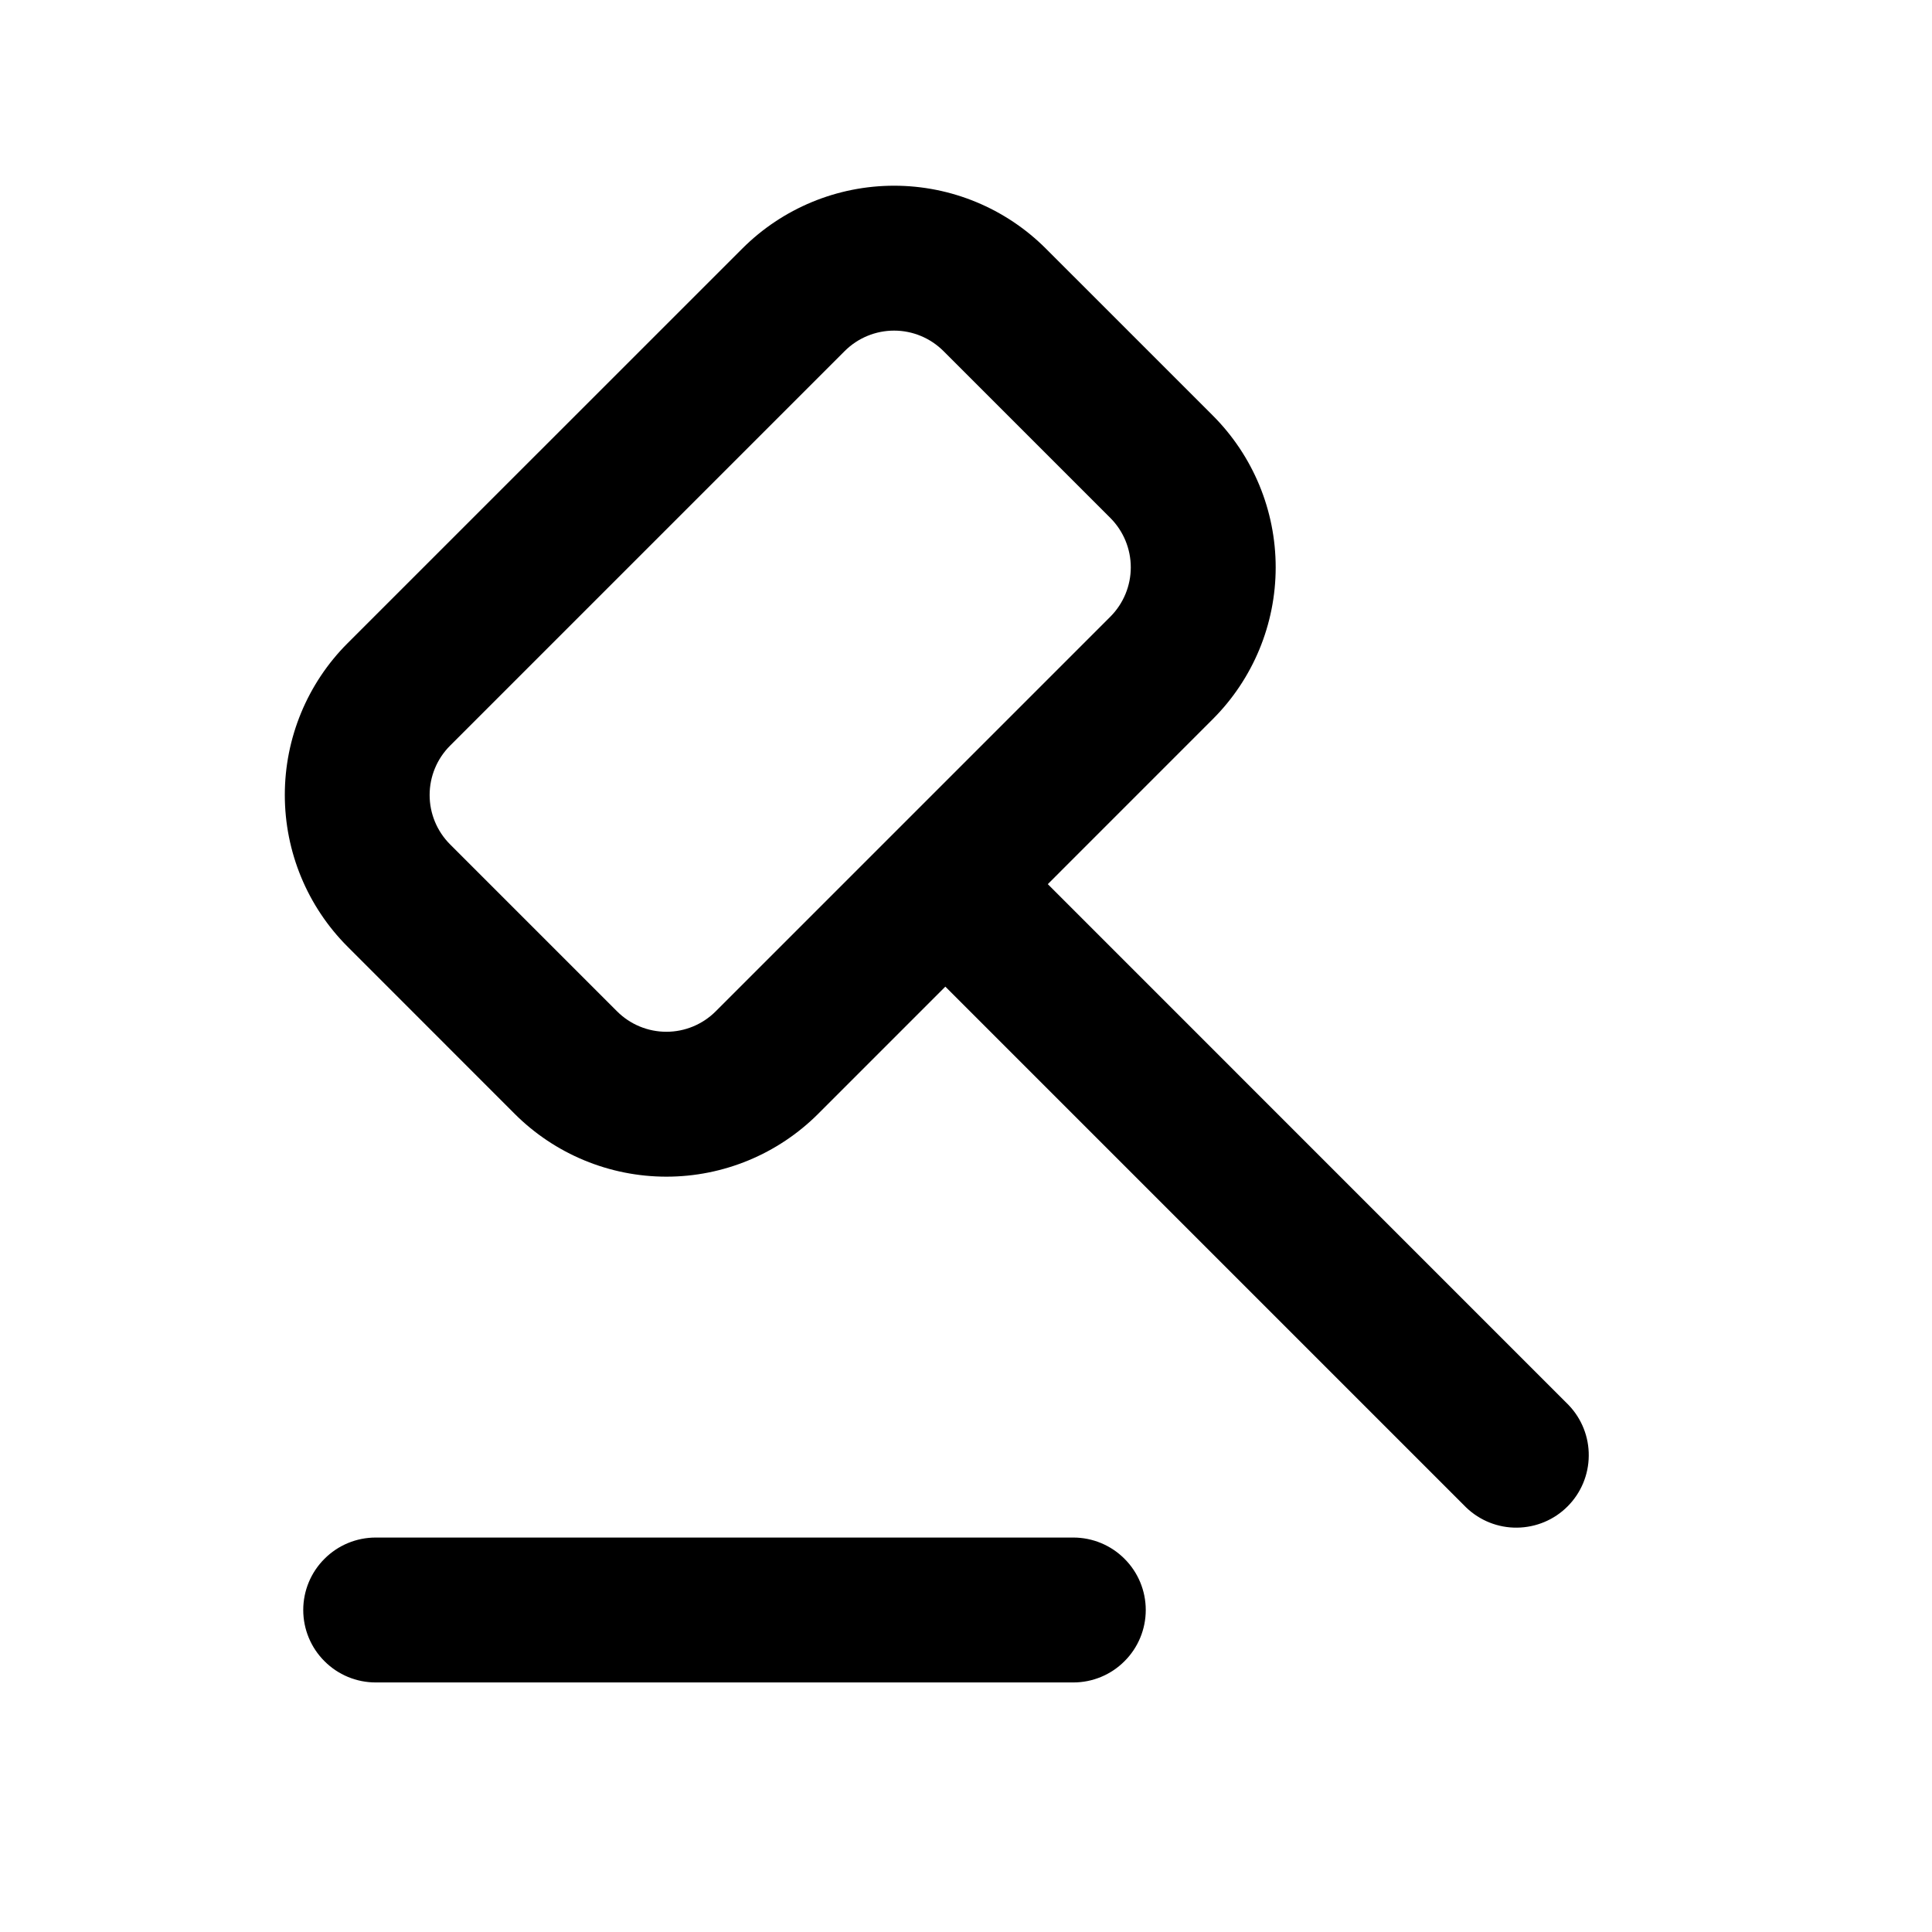 <svg width="24" height="24" viewBox="0 0 24 24" fill="none" xmlns="http://www.w3.org/2000/svg">
<path fill-rule="evenodd" clip-rule="evenodd" d="M3.767 20C3.767 19.761 3.862 19.532 4.031 19.364C4.199 19.195 4.428 19.1 4.667 19.1H13.333C13.572 19.1 13.801 19.195 13.969 19.364C14.138 19.532 14.233 19.761 14.233 20C14.233 20.239 14.138 20.468 13.969 20.636C13.801 20.805 13.572 20.9 13.333 20.9H4.667C4.428 20.9 4.199 20.805 4.031 20.636C3.862 20.468 3.767 20.239 3.767 20ZM4.318 7.99L9.221 3.088C9.721 2.588 10.399 2.307 11.107 2.307C11.814 2.307 12.492 2.588 12.992 3.088L15.066 5.162C15.566 5.662 15.847 6.34 15.847 7.048C15.847 7.755 15.566 8.433 15.066 8.933L10.164 13.836C9.664 14.336 8.986 14.617 8.279 14.617C7.571 14.617 6.893 14.336 6.393 13.836L4.318 11.76C3.818 11.26 3.538 10.582 3.538 9.875C3.538 9.168 3.818 8.49 4.318 7.99ZM5.591 9.263C5.428 9.426 5.337 9.646 5.337 9.876C5.337 10.106 5.428 10.326 5.591 10.489L7.665 12.563C7.828 12.726 8.048 12.817 8.278 12.817C8.508 12.817 8.728 12.726 8.891 12.563L13.794 7.66C13.956 7.497 14.047 7.277 14.047 7.048C14.047 6.818 13.956 6.598 13.794 6.435L11.719 4.36C11.556 4.198 11.336 4.107 11.107 4.107C10.877 4.107 10.657 4.198 10.494 4.36L5.591 9.263Z" fill="black"/>
<path fill-rule="evenodd" clip-rule="evenodd" d="M11.578 10.818C11.662 10.734 11.761 10.668 11.87 10.623C11.979 10.578 12.096 10.554 12.214 10.554C12.333 10.554 12.45 10.578 12.559 10.623C12.668 10.668 12.767 10.734 12.851 10.818L19.486 17.454C19.649 17.624 19.739 17.851 19.736 18.086C19.734 18.322 19.639 18.547 19.473 18.713C19.307 18.88 19.082 18.974 18.846 18.977C18.611 18.98 18.384 18.89 18.214 18.727L11.578 12.091C11.494 12.008 11.428 11.908 11.383 11.799C11.338 11.69 11.314 11.573 11.314 11.454C11.314 11.336 11.338 11.219 11.383 11.11C11.428 11.001 11.494 10.902 11.578 10.818Z" fill="black"/>
</svg>
